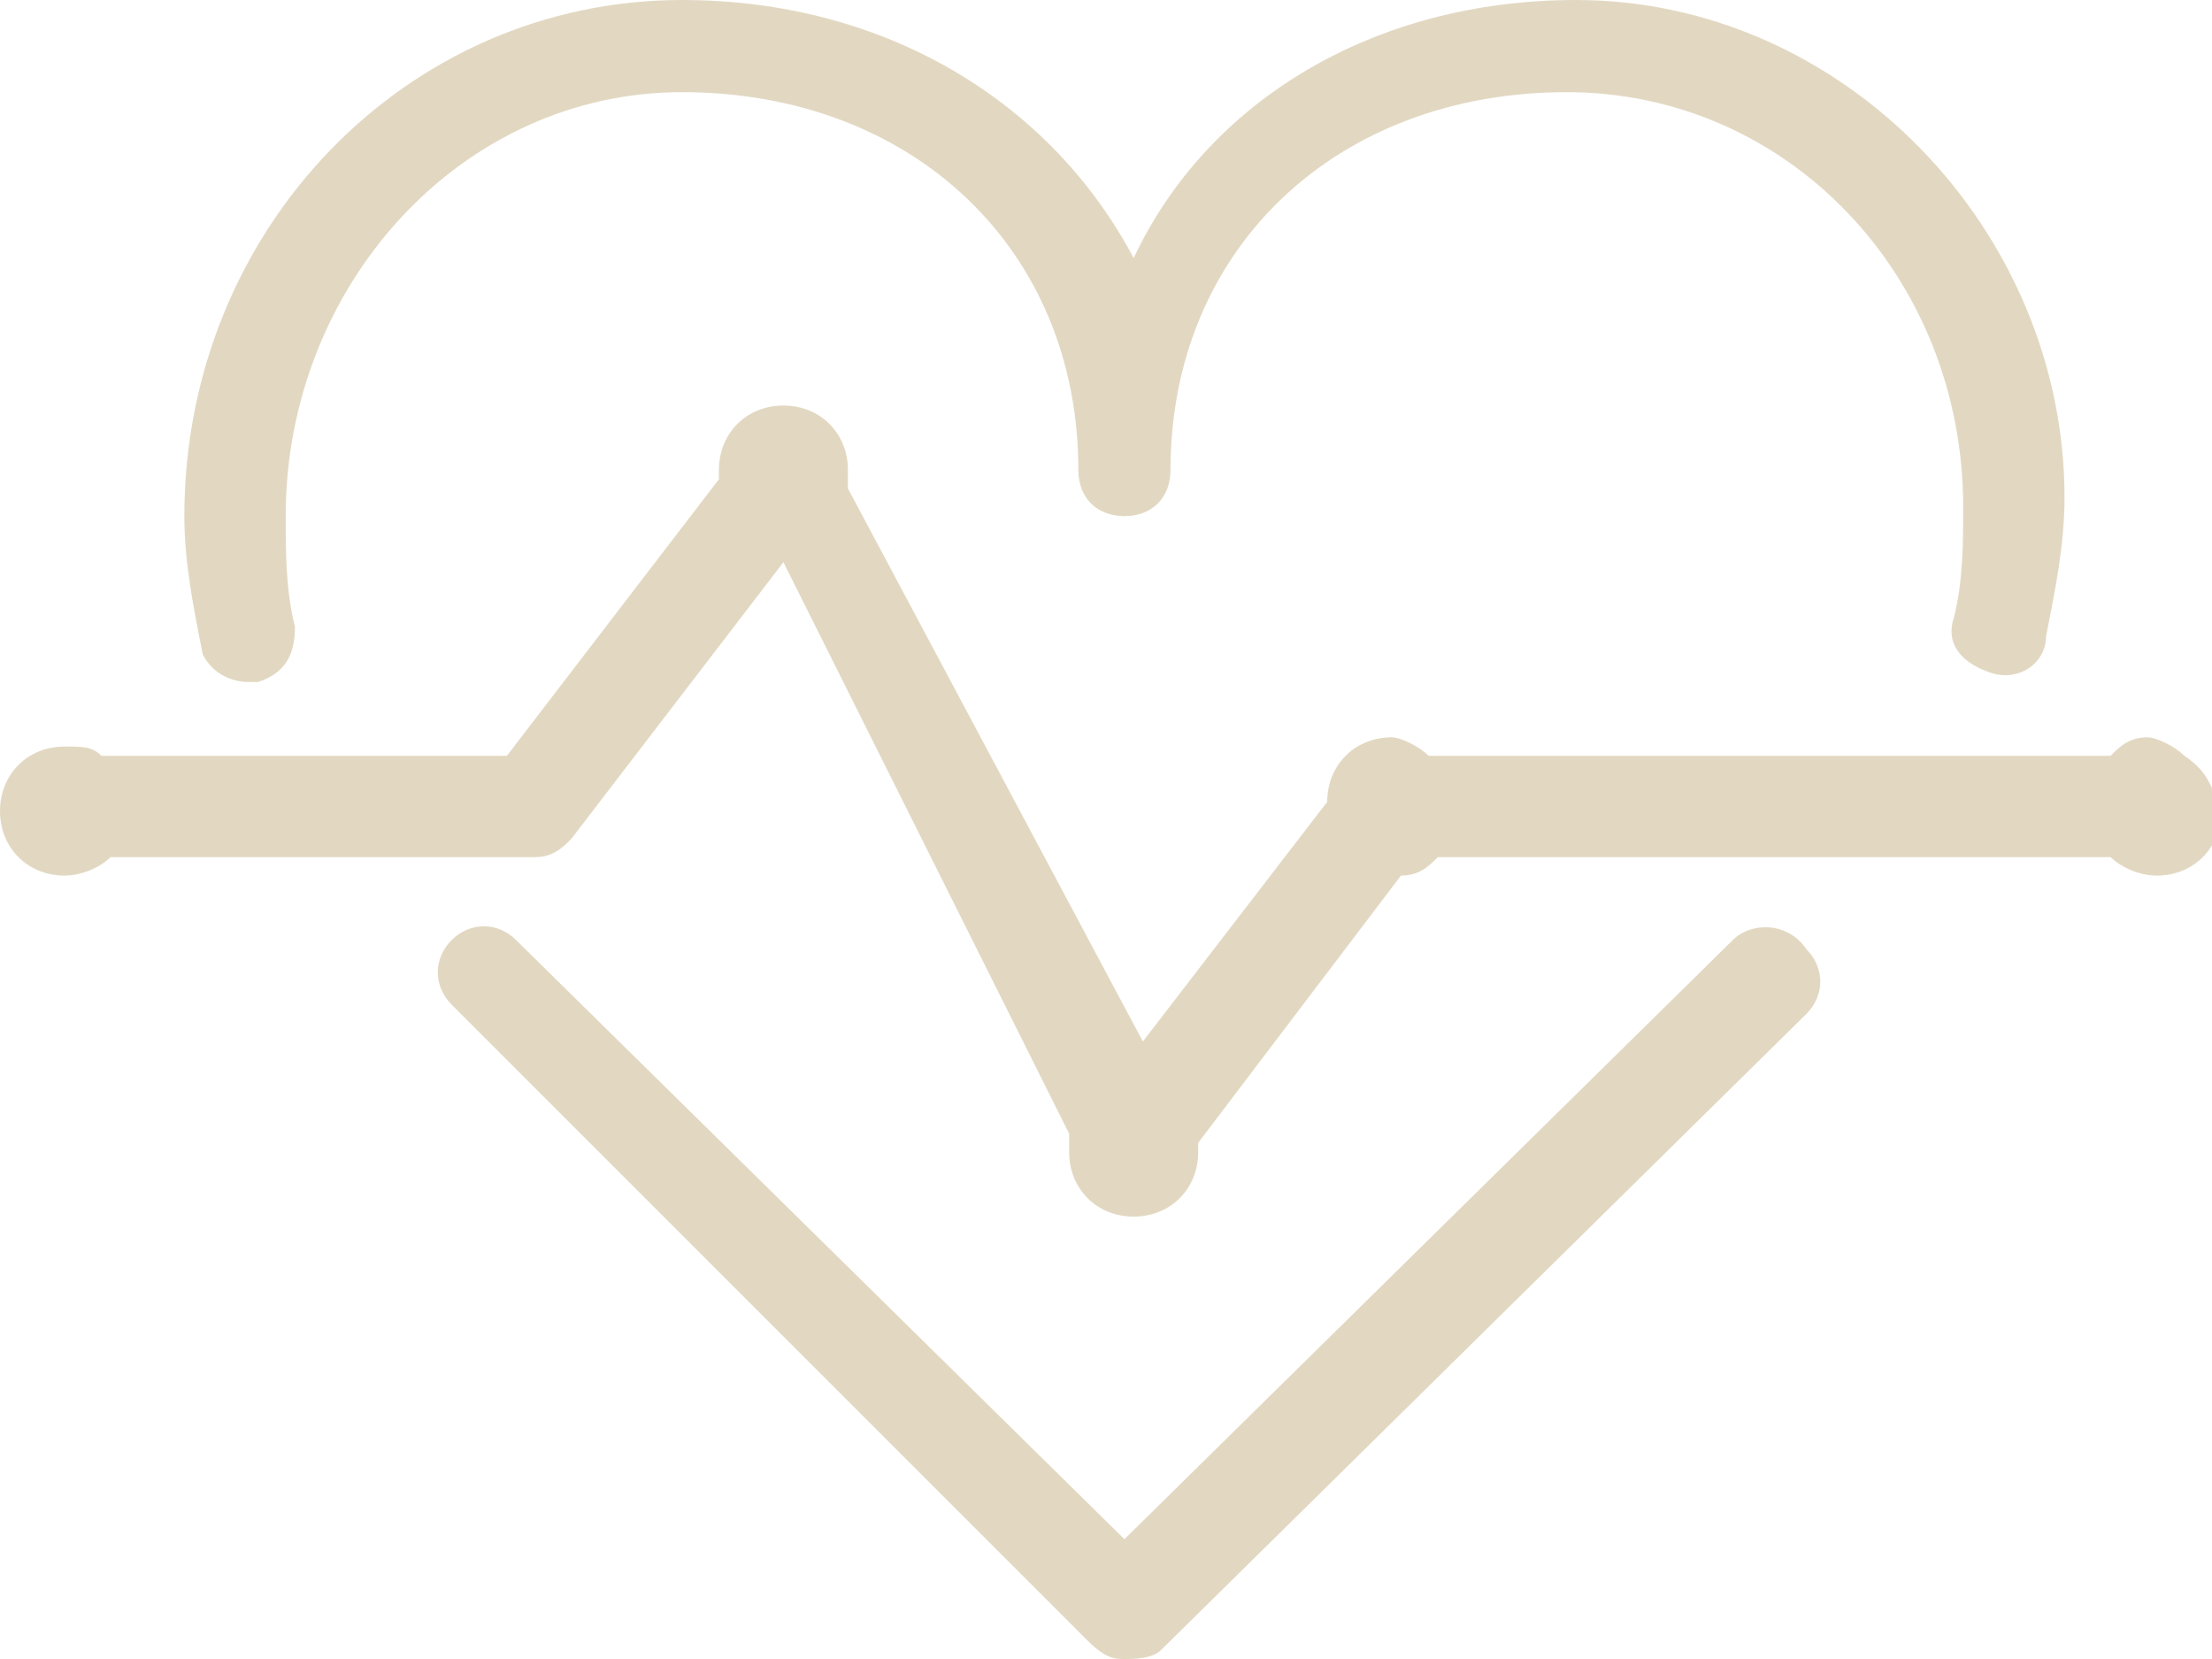 <?xml version="1.0" encoding="utf-8"?>
<!-- Generator: Adobe Illustrator 21.0.0, SVG Export Plug-In . SVG Version: 6.00 Build 0)  -->
<svg version="1.1" id="Слой_1" xmlns="http://www.w3.org/2000/svg" xmlns:xlink="http://www.w3.org/1999/xlink" x="0px" y="0px"
	 viewBox="0 0 24 18" style="enable-background:new 0 0 24 18;" xml:space="preserve">
<style type="text/css">
	.st0{fill:#E2D8C2;}
</style>
<g>
	<g>
		<path class="st0" d="M2.7,7.4c0,0,0.1,0,0.1,0c0.3-0.1,0.4-0.3,0.4-0.6C3.1,6.4,3.1,6,3.1,5.6C3.1,3.1,5,1,7.4,1
			c2.5,0,4.3,1.7,4.3,4.1c0,0.3,0.2,0.5,0.5,0.5c0.3,0,0.5-0.2,0.5-0.5c0-2.4,1.8-4.1,4.3-4.1c2.4,0,4.3,2,4.3,4.5
			c0,0.4,0,0.8-0.1,1.2c-0.1,0.3,0.1,0.5,0.4,0.6c0.3,0.1,0.6-0.1,0.6-0.4c0.1-0.5,0.2-1,0.2-1.5C22.4,2.5,20,0,17.1,0
			c-2.2,0-4,1.1-4.8,2.8C11.4,1.1,9.6,0,7.4,0C4.4,0,2,2.5,2,5.6c0,0.5,0.1,1,0.2,1.5C2.3,7.3,2.5,7.4,2.7,7.4z M18.8,10.2l-6.6,6.5
			l-6.6-6.5c-0.2-0.2-0.5-0.2-0.7,0c-0.2,0.2-0.2,0.5,0,0.7l6.9,6.9C12,18,12.1,18,12.2,18c0.1,0,0.3,0,0.4-0.1l7-6.9
			c0.2-0.2,0.2-0.5,0-0.7C19.4,10,19,10,18.8,10.2z M23.7,8.2L23.7,8.2c-0.1-0.1-0.3-0.2-0.4-0.2c-0.2,0-0.3,0.1-0.4,0.2h-7.4
			c-0.1-0.1-0.3-0.2-0.4-0.2c-0.4,0-0.7,0.3-0.7,0.7c0,0,0,0,0,0l-2,2.6L9.2,5.3c0-0.1,0-0.1,0-0.2c0-0.4-0.3-0.7-0.7-0.7
			c-0.4,0-0.7,0.3-0.7,0.7c0,0,0,0,0,0.1L5.5,8.2H1.1C1,8.1,0.9,8.1,0.7,8.1C0.3,8.1,0,8.4,0,8.8c0,0.4,0.3,0.7,0.7,0.7
			c0.2,0,0.4-0.1,0.5-0.2h4.6c0.2,0,0.3-0.1,0.4-0.2l2.3-3l3.1,6.2c0,0.1,0,0.1,0,0.2c0,0.4,0.3,0.7,0.7,0.7c0.4,0,0.7-0.3,0.7-0.7
			c0,0,0-0.1,0-0.1l2.2-2.9c0.2,0,0.3-0.1,0.4-0.2h7.3c0.1,0.1,0.3,0.2,0.5,0.2c0.4,0,0.7-0.3,0.7-0.7C24,8.6,24,8.4,23.7,8.2z"/>
	</g>
</g>
</svg>
